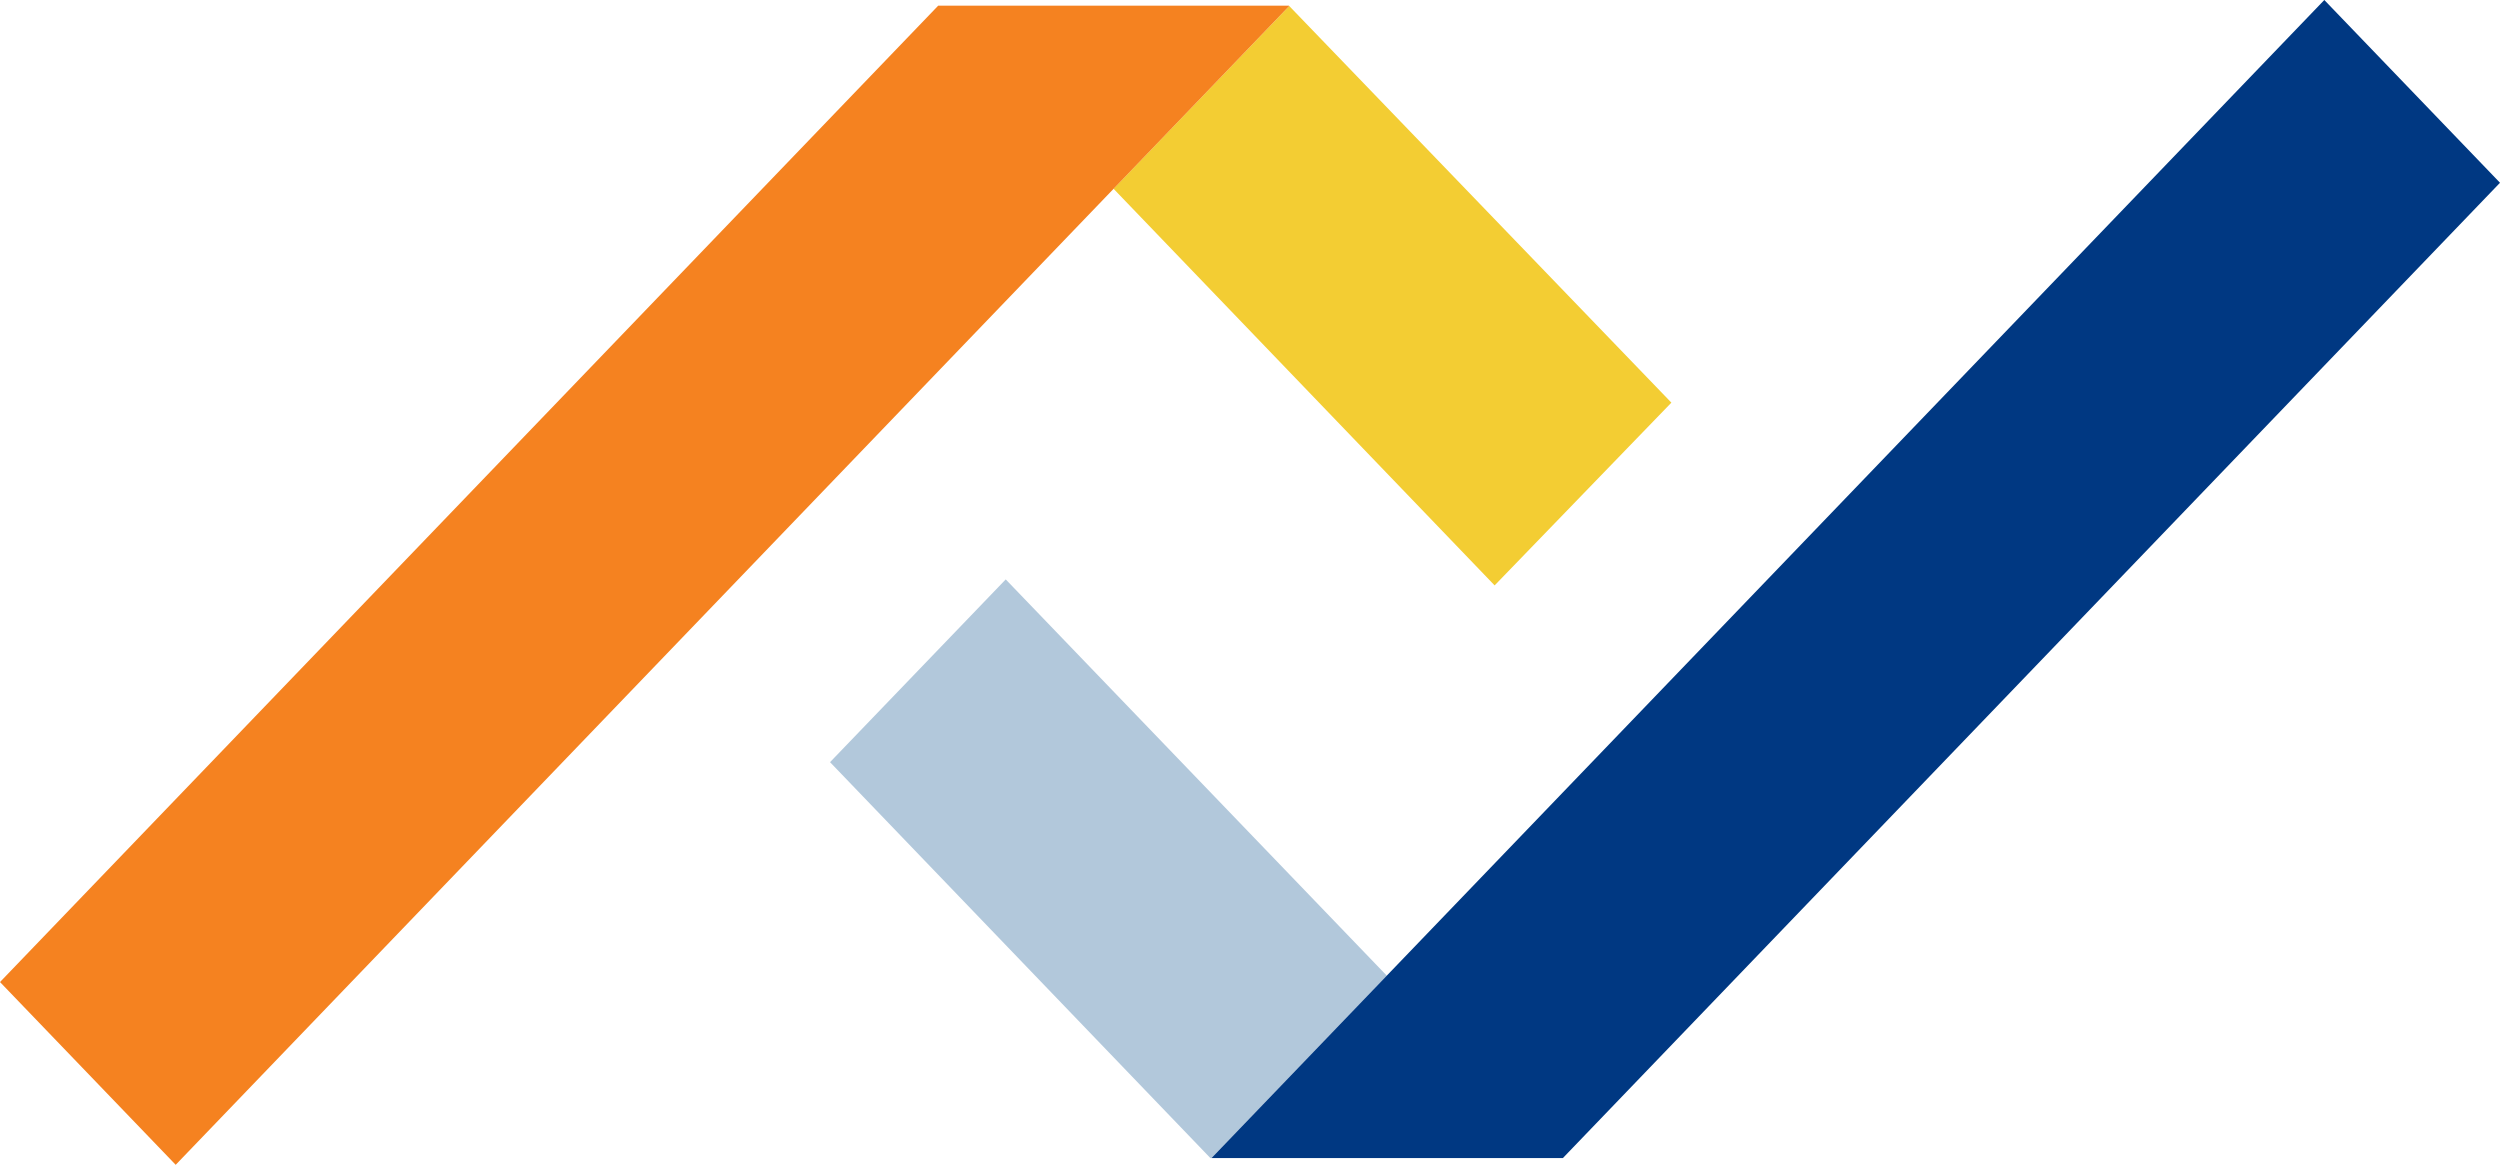 <svg id="Ebene_1" data-name="Ebene 1" xmlns="http://www.w3.org/2000/svg" viewBox="0 0 70.72 32.95"><defs><style>.cls-1{fill:#f3cd33;}.cls-2{fill:#f58220;}.cls-3{fill:#b2c8db;}.cls-4{fill:#003882;}</style></defs><title>UBA_Signet</title><path class="cls-1" d="M39.5,12.43,50.28,23.65l5-5.17L44.47,7.26Zm-5-5.17h0Z" transform="translate(-8 -7.09)"/><polygon class="cls-2" points="26.54 0.16 0 27.78 4.97 32.95 36.47 0.17 36.46 0.16 26.54 0.16"/><polygon class="cls-3" points="39.23 27.6 28.45 16.39 23.48 21.56 34.24 32.76 34.27 32.76 39.23 27.6"/><polygon class="cls-4" points="34.27 32.76 44.21 32.76 70.72 5.17 65.75 0 34.27 32.76"/></svg>